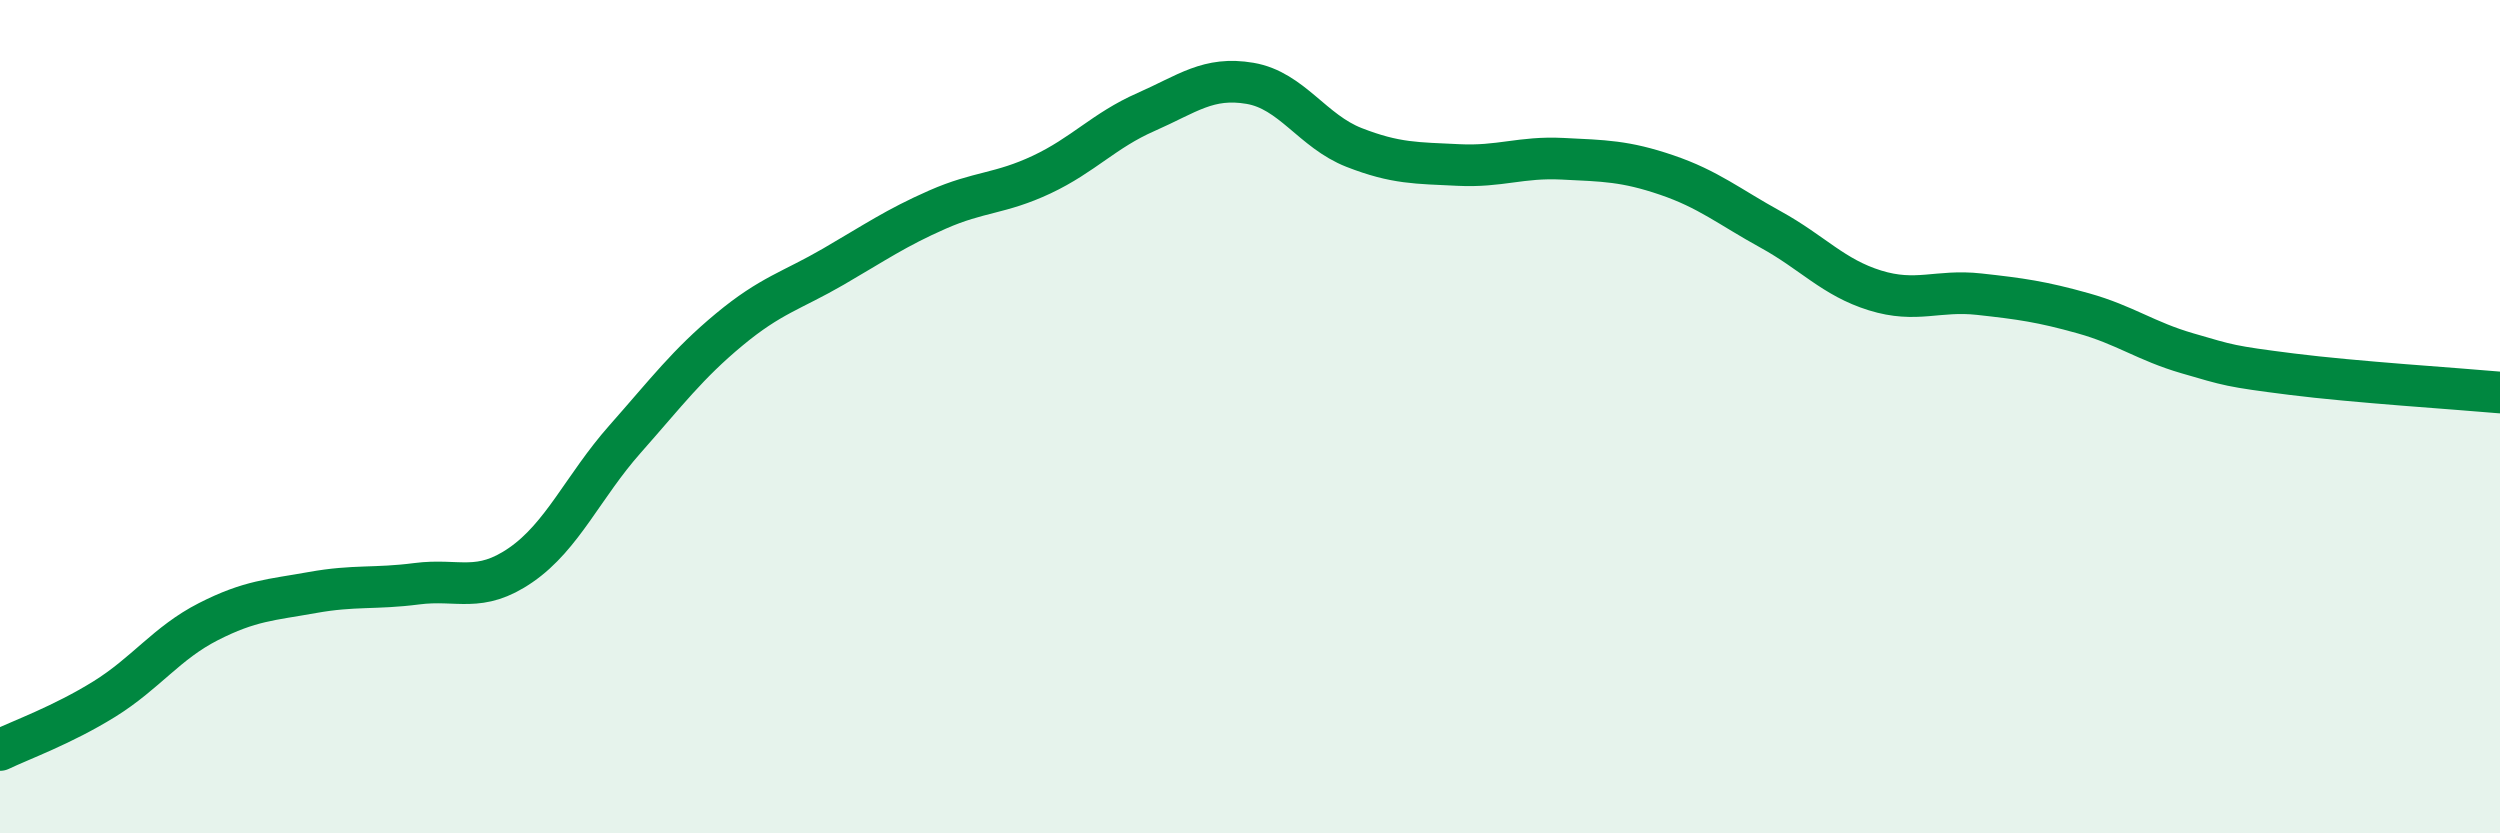 
    <svg width="60" height="20" viewBox="0 0 60 20" xmlns="http://www.w3.org/2000/svg">
      <path
        d="M 0,18 C 0.5,17.76 1.5,17.4 2.5,16.78 C 3.5,16.16 4,15.43 5,14.92 C 6,14.41 6.5,14.4 7.5,14.22 C 8.5,14.04 9,14.14 10,14.01 C 11,13.88 11.5,14.25 12.5,13.56 C 13.5,12.87 14,11.67 15,10.54 C 16,9.41 16.5,8.74 17.5,7.91 C 18.5,7.08 19,6.98 20,6.4 C 21,5.82 21.5,5.47 22.5,5.03 C 23.5,4.59 24,4.66 25,4.19 C 26,3.72 26.5,3.13 27.5,2.69 C 28.5,2.25 29,1.83 30,2 C 31,2.17 31.5,3.15 32.5,3.54 C 33.5,3.93 34,3.91 35,3.96 C 36,4.01 36.5,3.76 37.5,3.81 C 38.5,3.86 39,3.86 40,4.2 C 41,4.54 41.5,4.96 42.5,5.51 C 43.5,6.06 44,6.66 45,6.97 C 46,7.28 46.5,6.95 47.5,7.06 C 48.5,7.17 49,7.24 50,7.52 C 51,7.8 51.5,8.19 52.5,8.48 C 53.5,8.77 53.5,8.79 55,8.98 C 56.5,9.17 59,9.33 60,9.42L60 20L0 20Z"
        fill="#008740"
        opacity="0.1"
        stroke-linecap="round"
        stroke-linejoin="round"
      />
      <path
        d="M 0,18 C 0.5,17.76 1.5,17.4 2.5,16.78 C 3.5,16.16 4,15.43 5,14.92 C 6,14.41 6.5,14.4 7.5,14.22 C 8.5,14.04 9,14.14 10,14.01 C 11,13.88 11.5,14.25 12.5,13.56 C 13.5,12.87 14,11.67 15,10.54 C 16,9.41 16.5,8.74 17.5,7.91 C 18.5,7.08 19,6.98 20,6.4 C 21,5.82 21.5,5.47 22.5,5.03 C 23.5,4.59 24,4.66 25,4.19 C 26,3.72 26.5,3.13 27.5,2.69 C 28.5,2.25 29,1.83 30,2 C 31,2.17 31.5,3.15 32.5,3.54 C 33.5,3.93 34,3.91 35,3.96 C 36,4.01 36.5,3.76 37.5,3.81 C 38.5,3.86 39,3.86 40,4.2 C 41,4.54 41.5,4.96 42.5,5.51 C 43.5,6.06 44,6.66 45,6.97 C 46,7.28 46.5,6.95 47.5,7.06 C 48.5,7.17 49,7.24 50,7.52 C 51,7.8 51.5,8.19 52.5,8.48 C 53.5,8.77 53.5,8.79 55,8.98 C 56.5,9.17 59,9.33 60,9.42"
        stroke="#008740"
        stroke-width="1"
        fill="none"
        stroke-linecap="round"
        stroke-linejoin="round"
      />
    </svg>
  